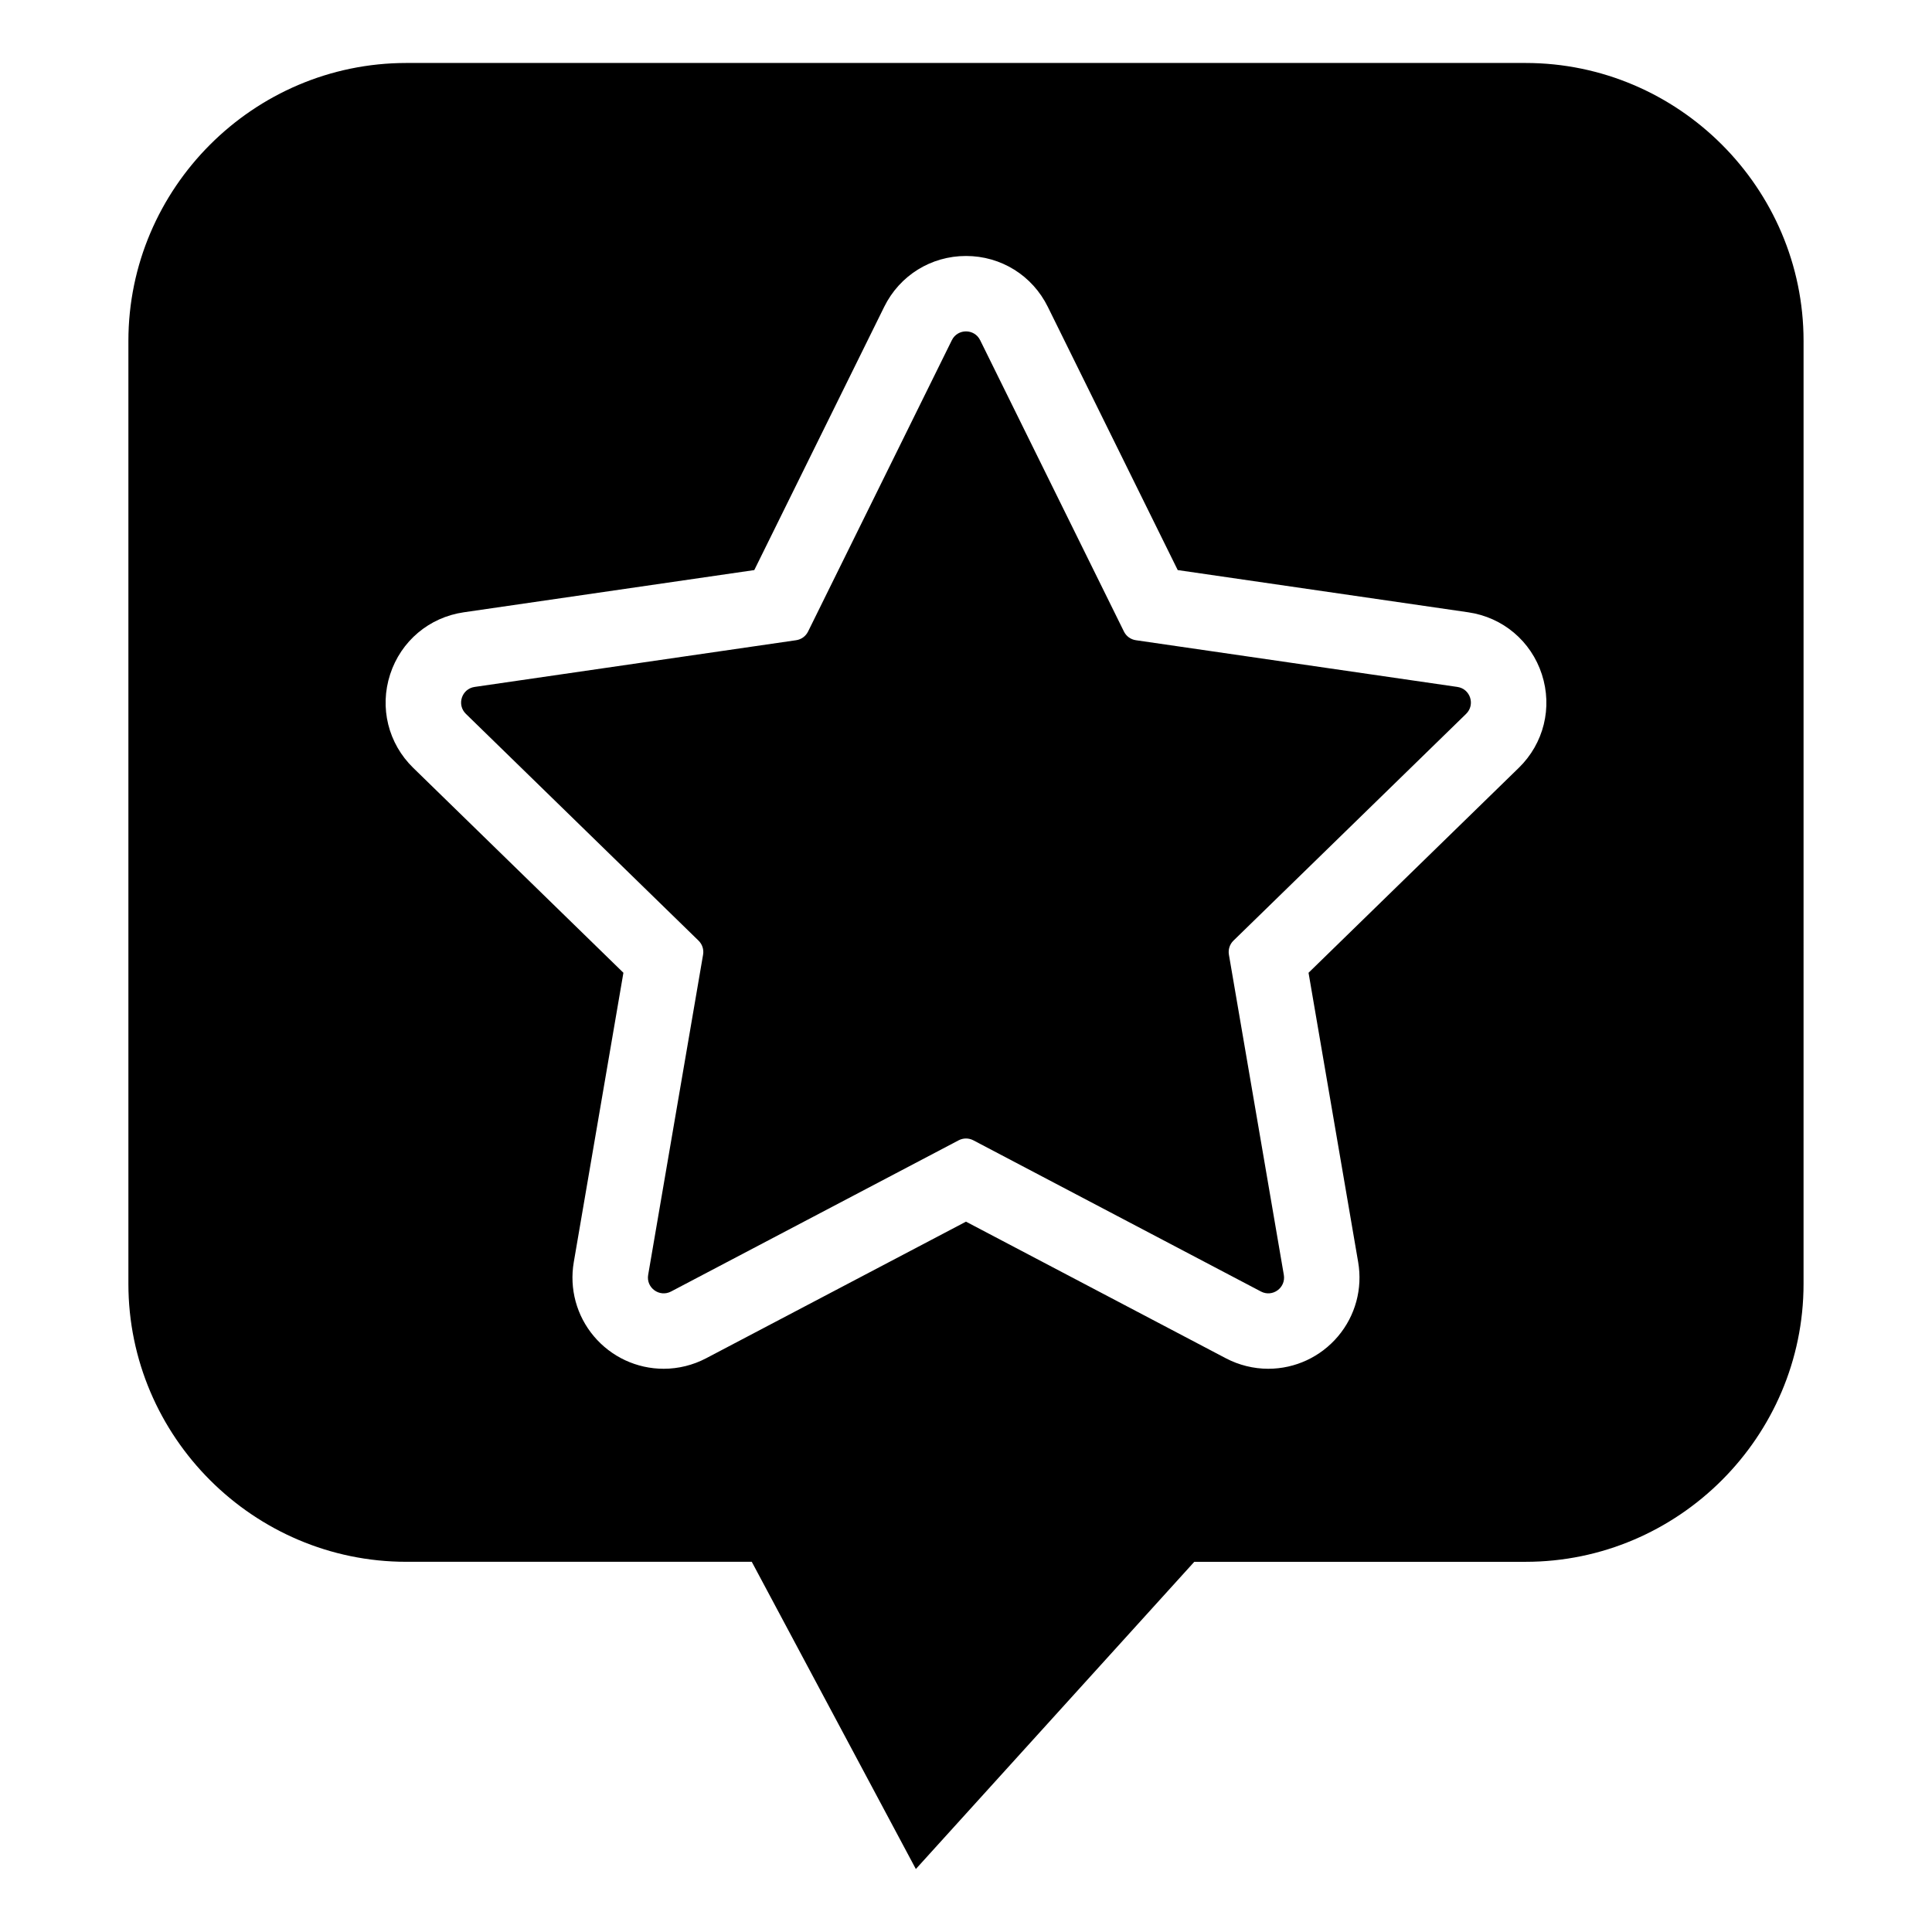 <?xml version="1.0" encoding="UTF-8"?>
<!-- Uploaded to: ICON Repo, www.svgrepo.com, Generator: ICON Repo Mixer Tools -->
<svg fill="#000000" width="800px" height="800px" version="1.1" viewBox="144 144 512 512" xmlns="http://www.w3.org/2000/svg">
 <path d="m548.3 160.69h-296.61c-40.508 0-73.664 33.156-73.664 73.668v249.87c0 40.523 33.156 73.664 73.664 73.664h91.535l43.484 81.418 73.789-81.414h87.797c40.508 0 73.664-33.141 73.664-73.664l0.004-249.87c0-40.516-33.156-73.672-73.668-73.672zm-1.812 186.8-55.711 54.305 13.152 76.68c1.207 7.039-0.734 14.203-5.328 19.648-4.613 5.473-11.355 8.613-18.492 8.617h-0.004c-3.891 0-7.781-0.965-11.246-2.785l-68.863-36.203-68.863 36.203c-3.465 1.824-7.356 2.785-11.25 2.785-7.137 0-13.879-3.141-18.496-8.613-4.594-5.449-6.535-12.609-5.328-19.652l13.152-76.68-55.703-54.305c-6.637-6.469-8.98-15.961-6.117-24.777 2.863-8.812 10.34-15.117 19.512-16.449l76.992-11.188 34.43-69.766c4.102-8.312 12.406-13.473 21.676-13.473s17.574 5.164 21.676 13.473l34.43 69.766 76.992 11.188c9.172 1.332 16.648 7.637 19.512 16.449 2.859 8.816 0.516 18.309-6.121 24.777zm-13.949-14.312-61.664 60.105c-0.984 0.961-1.434 2.344-1.203 3.703l14.555 84.871c0.586 3.418-3 6.019-6.066 4.406l-76.215-40.07c-1.219-0.641-2.672-0.641-3.891 0l-76.219 40.07c-3.066 1.613-6.652-0.992-6.066-4.406l14.555-84.871c0.234-1.355-0.219-2.742-1.203-3.703l-61.66-60.105c-2.481-2.418-1.113-6.633 2.316-7.133l85.215-12.383c1.363-0.199 2.539-1.055 3.148-2.289l38.109-77.219c1.535-3.109 5.965-3.109 7.5 0l38.109 77.219c0.609 1.234 1.785 2.09 3.148 2.289l85.215 12.383c3.426 0.5 4.797 4.715 2.316 7.133z"/>
</svg>